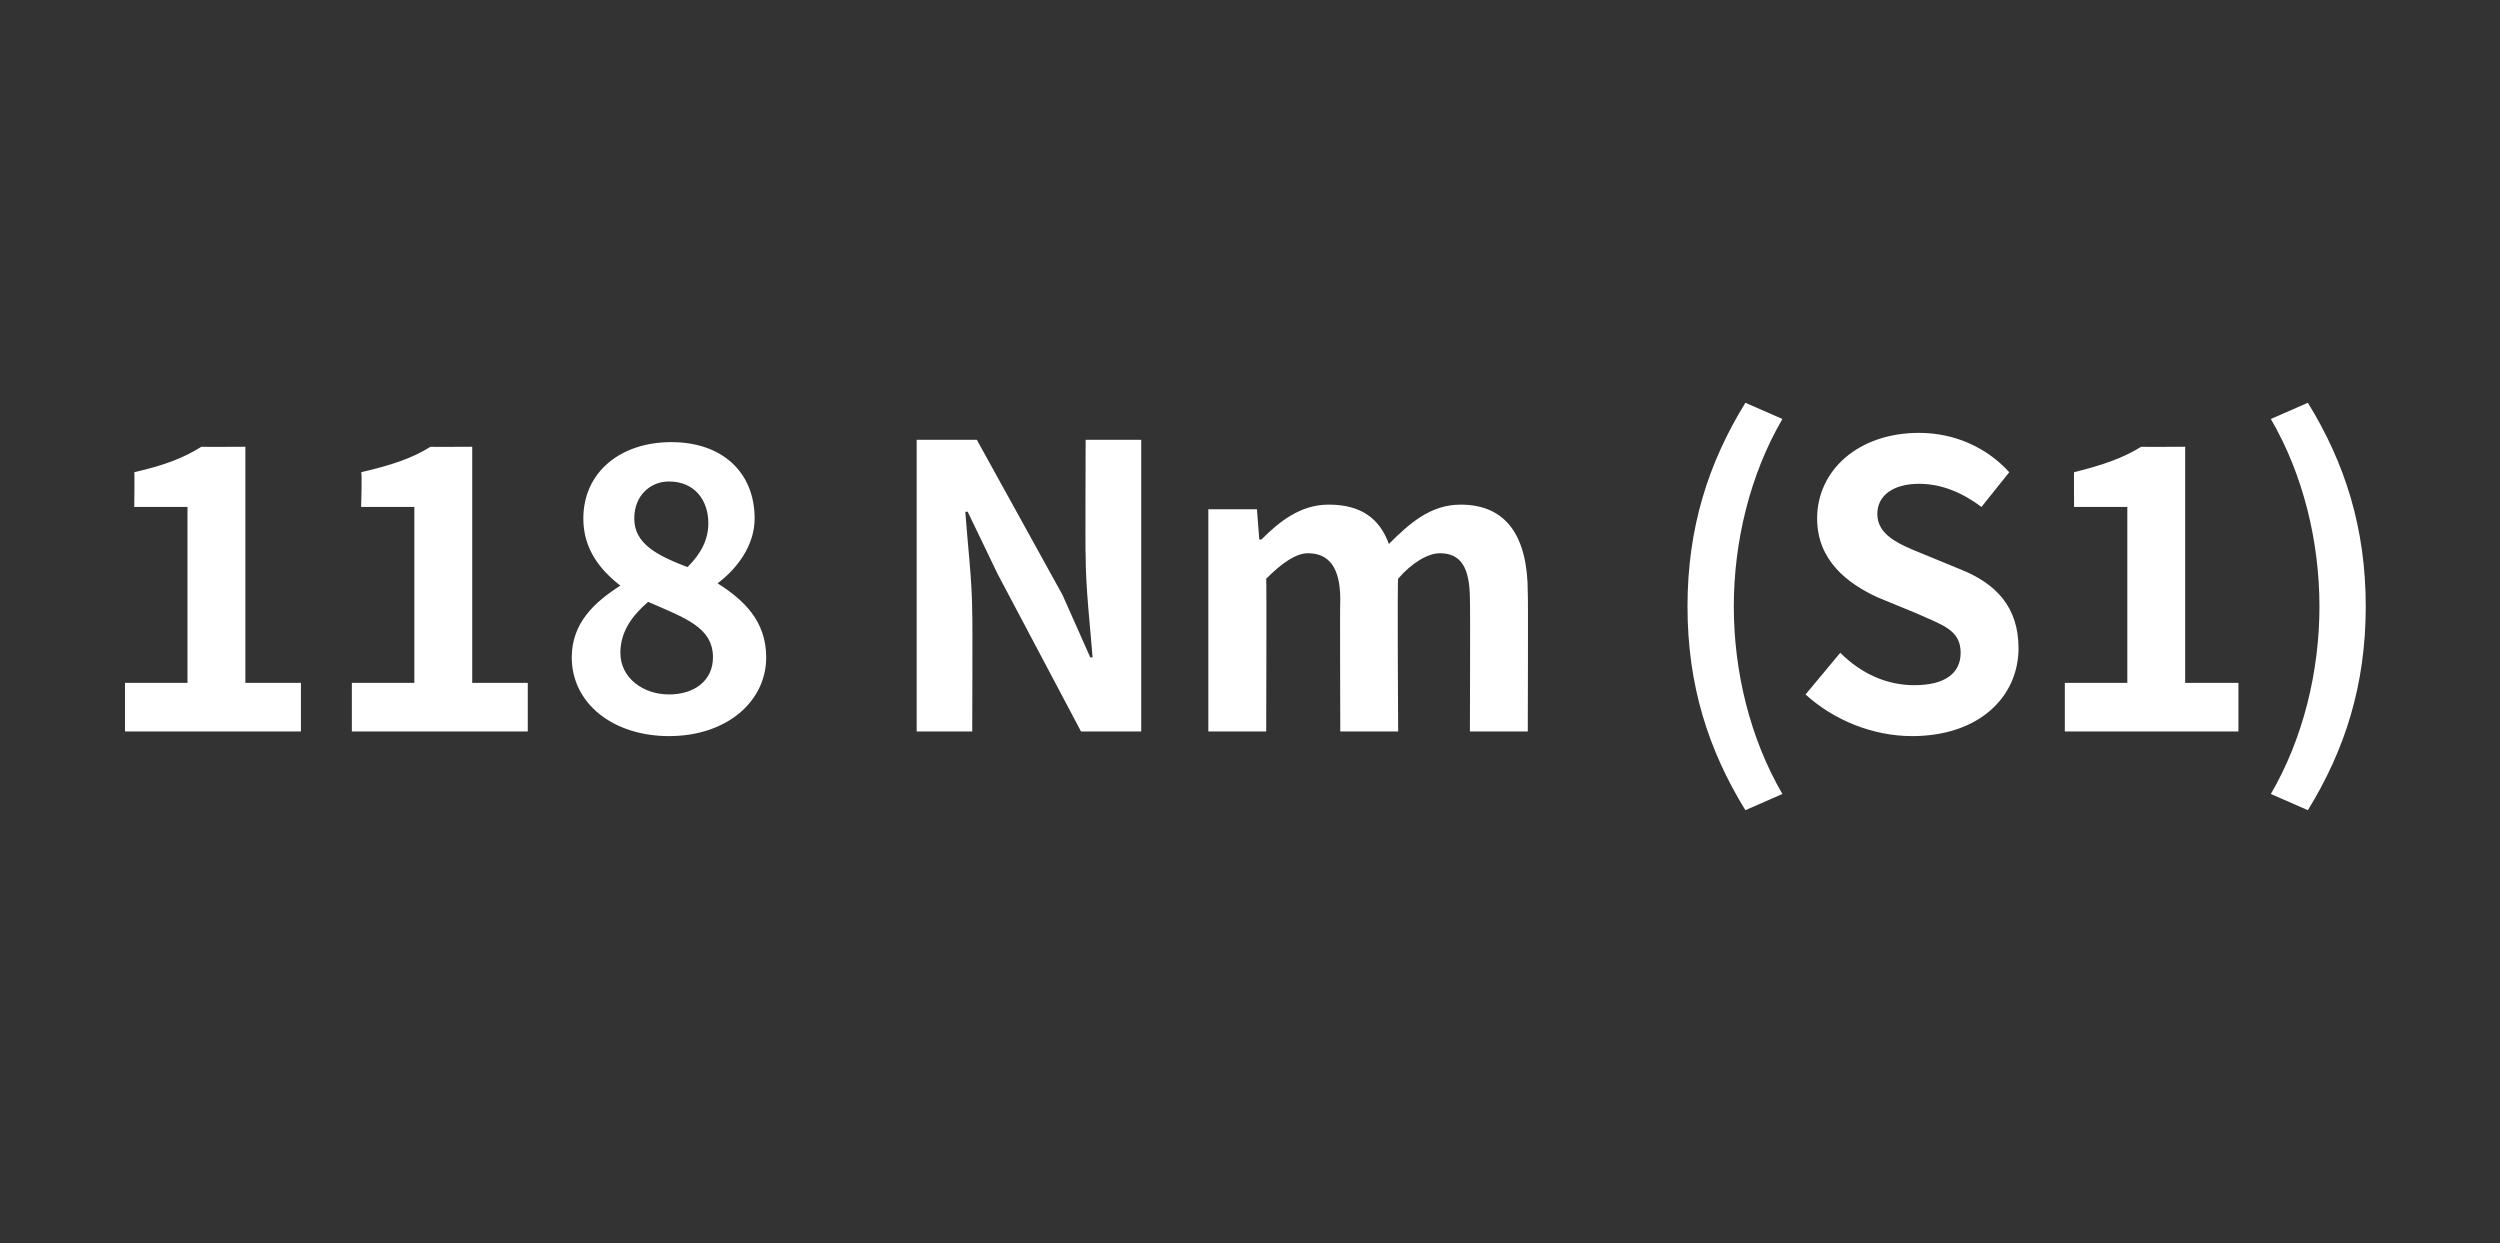 <?xml version="1.0" standalone="no"?><!DOCTYPE svg PUBLIC "-//W3C//DTD SVG 1.1//EN" "http://www.w3.org/Graphics/SVG/1.1/DTD/svg11.dtd"><svg xmlns="http://www.w3.org/2000/svg" version="1.1" width="108px" height="53.7px" viewBox="0 -14 108 53.7" style="top:-14px"><rect x="0" y="-14" width="108" height="53.7" fill="#333333" stroke="none"/>  <desc>118 Nm (S1)</desc>  <defs/>  <g id="Polygon270267">    <path d="M 5.4 15.5 L 8.1 15.5 L 8.1 7.9 L 5.8 7.9 C 5.8 7.9 5.82 6.36 5.8 6.4 C 7.1 6.1 7.9 5.8 8.7 5.3 C 8.74 5.31 10.6 5.3 10.6 5.3 L 10.6 15.5 L 13 15.5 L 13 17.6 L 5.4 17.6 L 5.4 15.5 Z M 15.2 15.5 L 17.9 15.5 L 17.9 7.9 L 15.6 7.9 C 15.6 7.9 15.65 6.36 15.6 6.4 C 16.9 6.1 17.8 5.8 18.6 5.3 C 18.57 5.31 20.4 5.3 20.4 5.3 L 20.4 15.5 L 22.8 15.5 L 22.8 17.6 L 15.2 17.6 L 15.2 15.5 Z M 24.7 14.4 C 24.7 12.9 25.7 12 26.8 11.3 C 26.8 11.3 26.8 11.3 26.8 11.3 C 25.9 10.6 25.2 9.7 25.2 8.4 C 25.2 6.4 26.8 5.1 29 5.1 C 31.2 5.1 32.6 6.4 32.6 8.4 C 32.6 9.6 31.8 10.6 31 11.2 C 31 11.2 31 11.2 31 11.2 C 32.1 11.9 33.1 12.8 33.1 14.4 C 33.1 16.3 31.4 17.8 28.9 17.8 C 26.5 17.8 24.7 16.4 24.7 14.4 Z M 30.6 8.6 C 30.6 7.6 30 6.8 28.9 6.8 C 28.1 6.8 27.4 7.4 27.4 8.4 C 27.4 9.5 28.4 10 29.7 10.5 C 30.3 9.9 30.6 9.3 30.6 8.6 Z M 30.8 14.4 C 30.8 13.1 29.6 12.7 28 12 C 27.3 12.6 26.8 13.3 26.8 14.2 C 26.8 15.3 27.8 16 28.9 16 C 30 16 30.8 15.4 30.8 14.4 Z M 39.6 5 L 42.2 5 L 45.9 11.7 L 47.1 14.4 C 47.1 14.4 47.21 14.4 47.2 14.4 C 47.1 13.1 46.9 11.4 46.9 10 C 46.88 10 46.9 5 46.9 5 L 49.3 5 L 49.3 17.6 L 46.7 17.6 L 43.1 10.8 L 41.8 8.1 C 41.8 8.1 41.72 8.13 41.7 8.1 C 41.8 9.5 42 11.1 42 12.5 C 42.02 12.52 42 17.6 42 17.6 L 39.6 17.6 L 39.6 5 Z M 52.2 8 L 54.3 8 L 54.4 9.3 C 54.4 9.3 54.5 9.32 54.5 9.3 C 55.3 8.5 56.2 7.8 57.4 7.8 C 58.8 7.8 59.6 8.4 60 9.5 C 60.9 8.6 61.8 7.8 63.1 7.8 C 65.1 7.8 66 9.2 66 11.6 C 66.02 11.63 66 17.6 66 17.6 L 63.5 17.6 C 63.5 17.6 63.52 11.94 63.5 11.9 C 63.5 10.5 63.1 9.9 62.2 9.9 C 61.7 9.9 61 10.3 60.4 11 C 60.36 11.02 60.4 17.6 60.4 17.6 L 57.9 17.6 C 57.9 17.6 57.88 11.94 57.9 11.9 C 57.9 10.5 57.4 9.9 56.5 9.9 C 56 9.9 55.4 10.3 54.7 11 C 54.72 11.02 54.7 17.6 54.7 17.6 L 52.2 17.6 L 52.2 8 Z M 72.9 12.2 C 72.9 8.8 73.8 6 75.4 3.4 C 75.4 3.4 77 4.1 77 4.1 C 75.6 6.5 74.9 9.4 74.9 12.2 C 74.9 15 75.6 17.9 77 20.3 C 77 20.3 75.4 21 75.4 21 C 73.8 18.4 72.9 15.6 72.9 12.2 Z M 78 16 C 78 16 79.5 14.2 79.5 14.2 C 80.4 15.1 81.5 15.6 82.7 15.6 C 84 15.6 84.7 15.1 84.7 14.2 C 84.7 13.2 83.9 13 82.8 12.5 C 82.8 12.5 81.1 11.8 81.1 11.8 C 79.8 11.2 78.5 10.2 78.5 8.4 C 78.5 6.3 80.3 4.7 82.9 4.7 C 84.4 4.7 85.8 5.3 86.8 6.4 C 86.8 6.4 85.6 7.9 85.6 7.9 C 84.8 7.3 83.9 6.9 82.9 6.9 C 81.8 6.9 81.1 7.4 81.1 8.2 C 81.1 9.1 82 9.5 83 9.9 C 83 9.9 84.7 10.6 84.7 10.6 C 86.2 11.2 87.2 12.2 87.2 14 C 87.2 16.1 85.5 17.8 82.6 17.8 C 80.9 17.8 79.2 17.1 78 16 Z M 89.2 15.5 L 91.9 15.5 L 91.9 7.9 L 89.6 7.9 C 89.6 7.9 89.59 6.36 89.6 6.4 C 90.8 6.1 91.7 5.8 92.5 5.3 C 92.51 5.31 94.4 5.3 94.4 5.3 L 94.4 15.5 L 96.7 15.5 L 96.7 17.6 L 89.2 17.6 L 89.2 15.5 Z M 98.1 20.3 C 99.5 17.9 100.2 15 100.2 12.2 C 100.2 9.4 99.5 6.5 98.1 4.1 C 98.1 4.1 99.7 3.4 99.7 3.4 C 101.3 6 102.2 8.8 102.2 12.2 C 102.2 15.6 101.3 18.4 99.7 21 C 99.7 21 98.1 20.3 98.1 20.3 Z " stroke="none" fill="#fff"/>  </g></svg>
